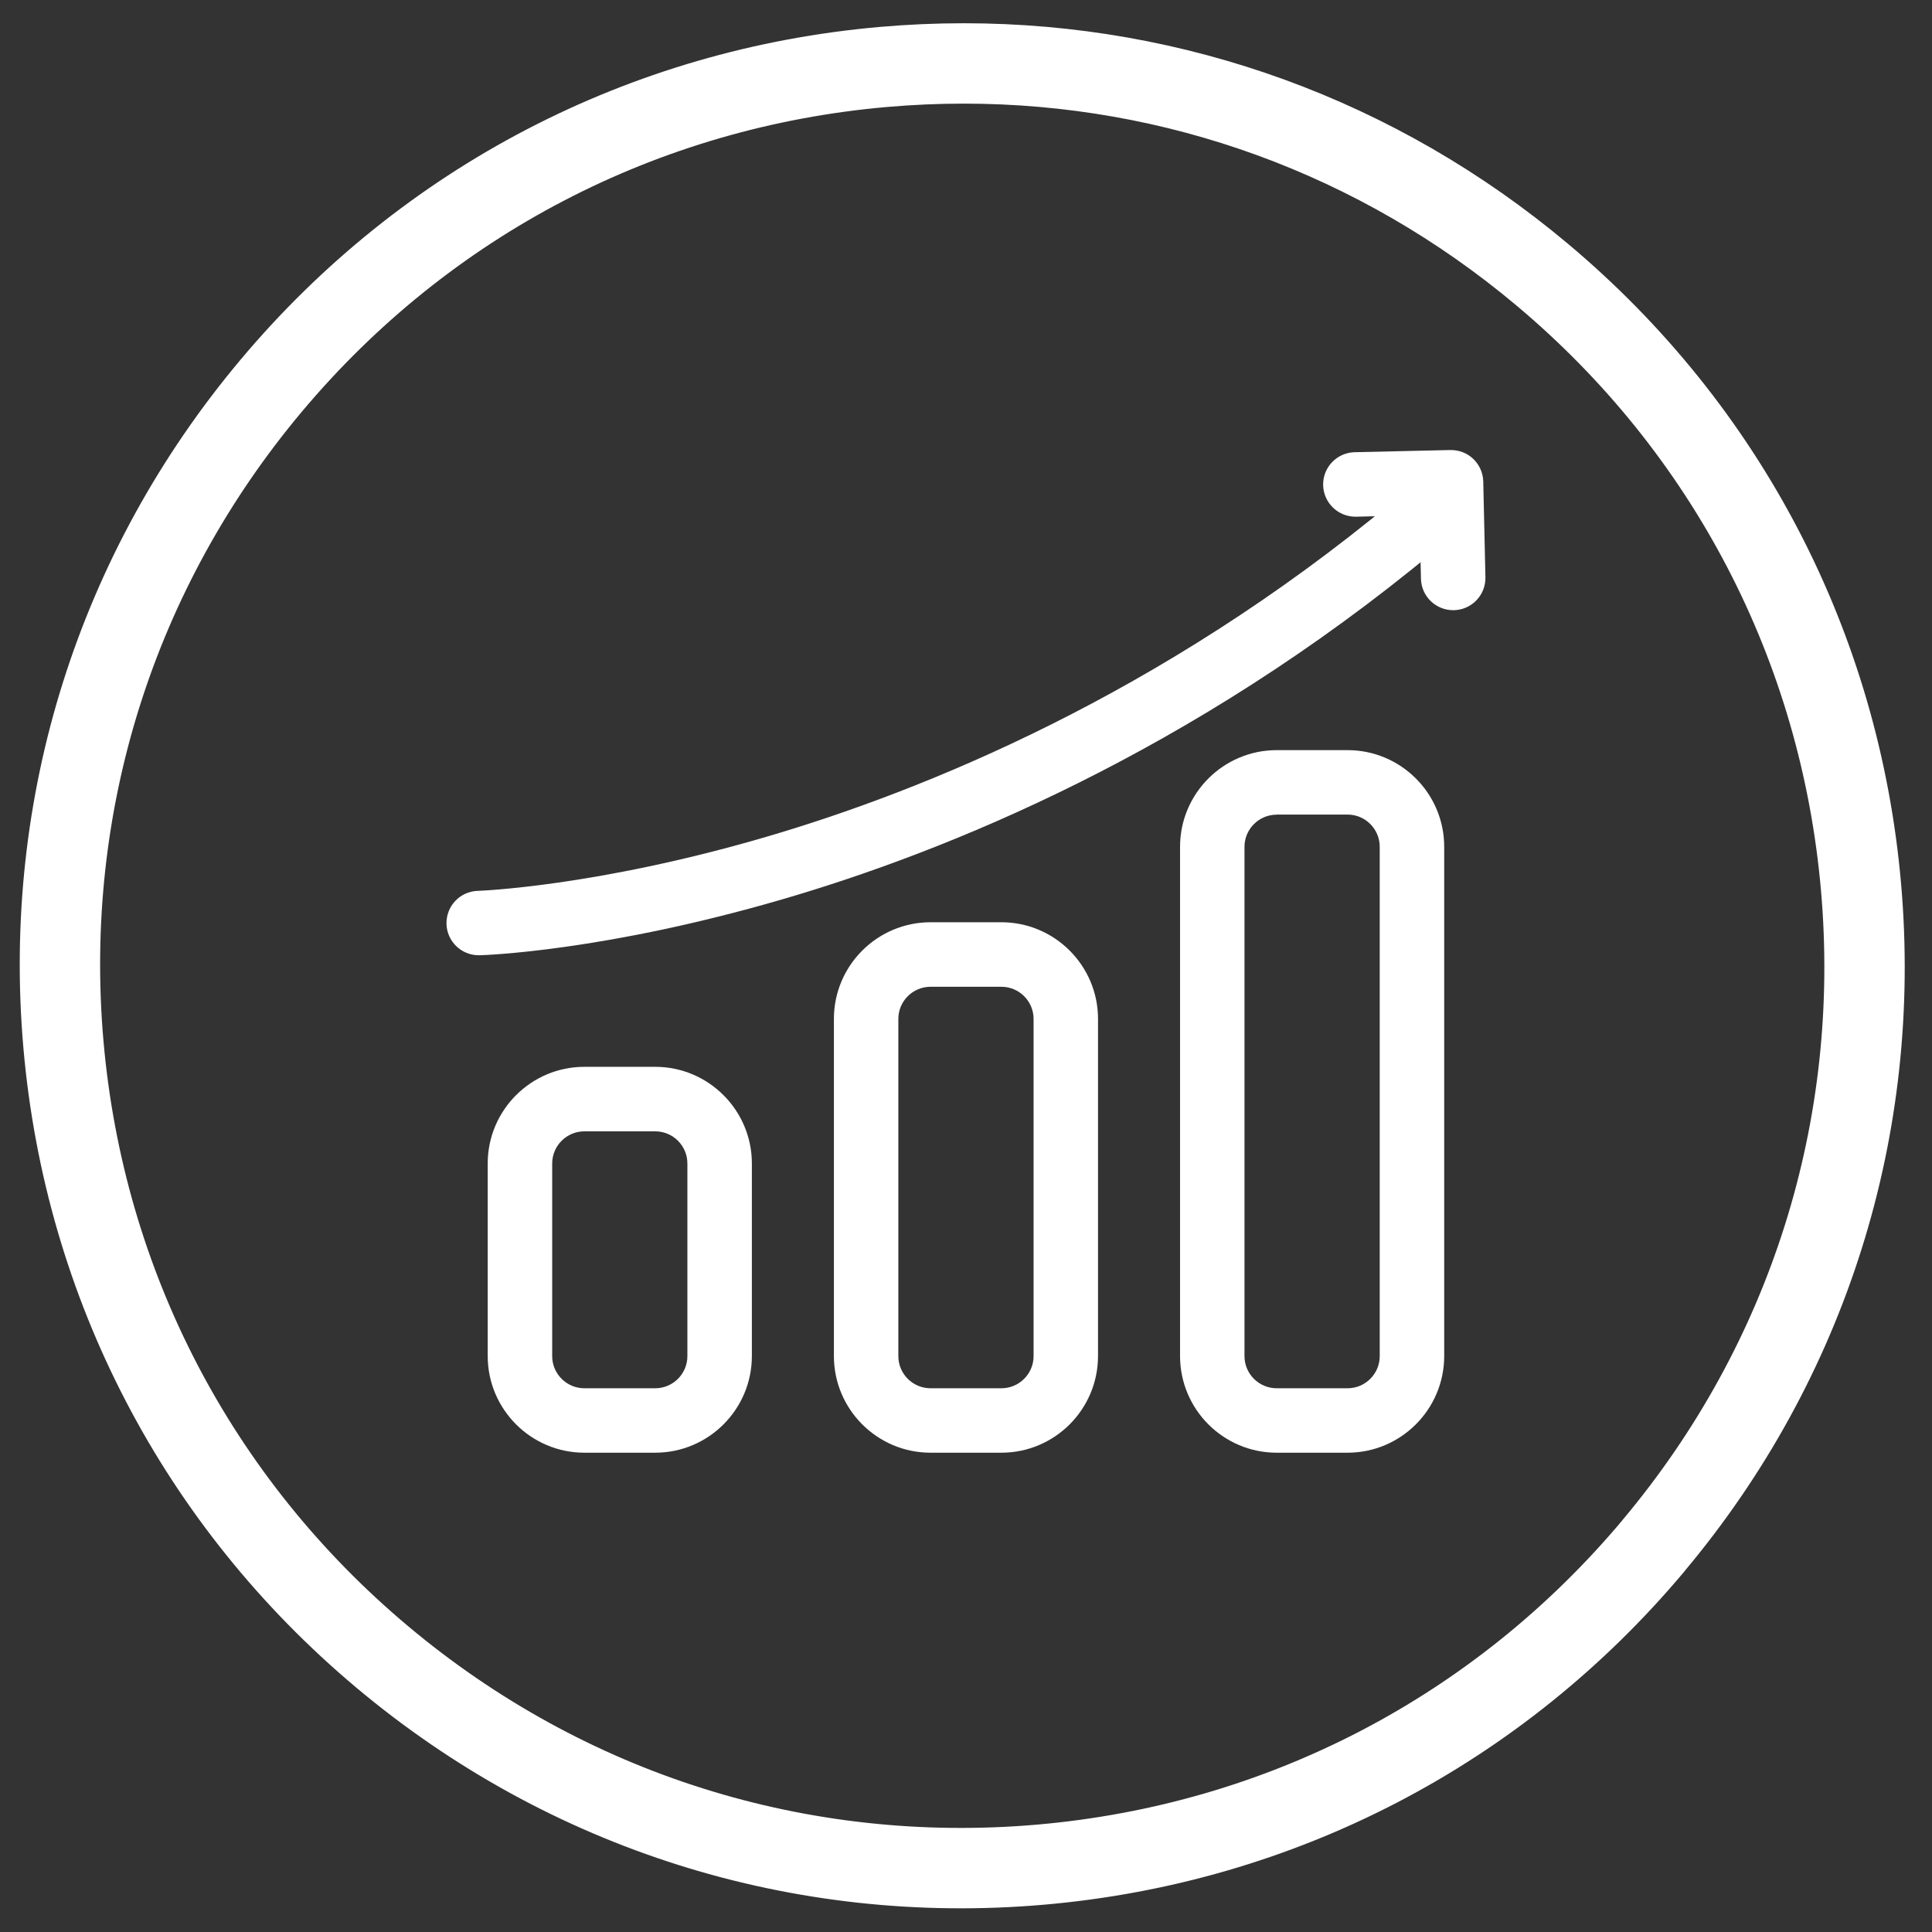 <svg width="48" height="48" viewBox="0 0 48 48" fill="none" xmlns="http://www.w3.org/2000/svg">
<rect x="0" y="0" width="48" height="48" fill="#333333" stroke="none"/>
<g clip-path="url(#clip0_1666_21896)">
<path d="M41.08 38.404C37.231 42.992 31.827 45.805 25.862 46.326C19.897 46.847 14.086 45.016 9.498 41.167C4.911 37.319 2.097 31.914 1.576 25.949C1.055 19.984 2.887 14.173 6.735 9.586C10.584 4.998 15.988 2.184 21.953 1.663C22.62 1.605 23.284 1.576 23.945 1.576C29.2 1.576 34.242 3.404 38.315 6.823C42.903 10.671 45.716 16.075 46.237 22.041C46.758 28.006 44.927 33.817 41.078 38.404H41.08Z" stroke="white" stroke-width="1.997" stroke-linecap="round" stroke-linejoin="round"/>
<path d="M24.879 36.092H23.119C21.795 36.092 20.718 35.015 20.718 33.691V25.314C20.718 23.991 21.794 22.913 23.119 22.913H24.879C26.203 22.913 27.28 23.991 27.28 25.314V33.691C27.279 35.015 26.203 36.092 24.879 36.092ZM23.119 24.516C22.678 24.516 22.319 24.874 22.319 25.315V33.692C22.319 34.132 22.677 34.491 23.119 34.491H24.879C25.32 34.491 25.679 34.133 25.679 33.692V25.315C25.679 24.875 25.321 24.516 24.879 24.516H23.119Z" fill="white"/>
<path d="M33.48 36.092H31.719C30.395 36.092 29.318 35.015 29.318 33.691V21.038C29.318 19.715 30.395 18.637 31.719 18.637H33.48C34.803 18.637 35.881 19.713 35.881 21.038V33.691C35.88 35.015 34.803 36.092 33.48 36.092ZM31.719 20.24C31.279 20.24 30.919 20.598 30.919 21.039V33.692C30.919 34.132 31.277 34.491 31.719 34.491H33.48C33.92 34.491 34.279 34.133 34.279 33.692V21.038C34.279 20.598 33.921 20.238 33.48 20.238H31.719V20.24Z" fill="white"/>
<path d="M16.279 36.092H14.518C13.195 36.092 12.117 35.015 12.117 33.69V28.906C12.117 27.583 13.194 26.505 14.518 26.505H16.279C17.602 26.505 18.68 27.583 18.68 28.906V33.69C18.68 35.015 17.602 36.092 16.279 36.092ZM14.518 28.108C14.078 28.108 13.719 28.466 13.719 28.907V33.692C13.719 34.132 14.077 34.491 14.518 34.491H16.279C16.719 34.491 17.078 34.133 17.078 33.692V28.907C17.078 28.467 16.721 28.108 16.279 28.108H14.518Z" fill="white"/>
<path d="M11.893 23.733C11.462 23.733 11.105 23.389 11.093 22.956C11.081 22.514 11.428 22.146 11.87 22.133C11.899 22.132 14.8 22.032 19.037 20.791C22.938 19.648 28.807 17.275 34.608 12.458C34.947 12.176 35.453 12.223 35.736 12.562C36.018 12.902 35.971 13.408 35.632 13.691C29.598 18.7 23.491 21.163 19.428 22.346C15.008 23.634 12.042 23.73 11.917 23.733C11.908 23.733 11.9 23.733 11.893 23.733Z" fill="white"/>
<path d="M36.104 15.16C35.67 15.16 35.313 14.814 35.303 14.378L35.268 12.8L33.694 12.837C33.688 12.837 33.681 12.837 33.674 12.837C33.241 12.837 32.884 12.49 32.873 12.055C32.863 11.612 33.213 11.246 33.656 11.235L36.032 11.181C36.248 11.178 36.451 11.255 36.604 11.402C36.757 11.549 36.846 11.751 36.851 11.963L36.905 14.341C36.915 14.784 36.564 15.15 36.122 15.16C36.117 15.16 36.111 15.16 36.104 15.16Z" fill="white"/>
</g>
<defs>
<clipPath id="clip0_1666_21896">
<rect width="46.834" height="46.834" fill="white" transform="translate(0.49 0.578)"/>
</clipPath>
</defs>
</svg>

